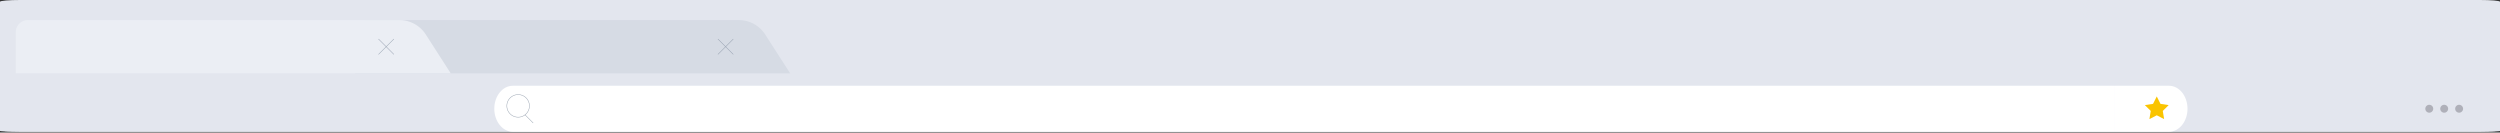 <svg xmlns="http://www.w3.org/2000/svg" xmlns:xlink="http://www.w3.org/1999/xlink" width="1407.285" height="74.597" viewBox="0 0 1407.285 74.597">
  <rect x="0" y="0" width="1407.285" height="74.597" fill="#333333" stroke="none"/>
  <defs>
    <clipPath id="clip-path">
      <rect id="사각형_517" data-name="사각형 517" width="1407.285" height="74.597" fill="none"/>
    </clipPath>
  </defs>
  <g id="window-img" clip-path="url(#clip-path)">
    <path id="패스_1466" data-name="패스 1466" d="M1395.988,74.148H11.3c-6.24,0-11.3-.441-11.3-.985V.985C0,.441,5.063,0,11.3,0H1395.988c6.24,0,11.3.441,11.3.985V73.164c0,.544-5.063.985-11.3.985" fill="#e3e6ee"/>
    <path id="패스_1467" data-name="패스 1467" d="M0,6.721V39.606c0,.257,5.057.465,11.3.465H1395.988c6.24,0,11.3-.208,11.3-.465V6.721Z" transform="translate(0 34.077)" fill="#e3e6ee"/>
    <path id="패스_1469" data-name="패스 1469" d="M11.11,0h0A11.305,11.305,0,0,0,.038,9.02,11.305,11.305,0,0,1,11.11,0" transform="translate(0.193)" fill="#ebeef4"/>
    <path id="패스_1470" data-name="패스 1470" d="M277.8,31.832H32.935V8.71a6.847,6.847,0,0,1,6.847-6.847H248.9a17.658,17.658,0,0,1,14.854,8.11Z" transform="translate(166.989 9.446)" fill="#d6dbe4"/>
    <line id="선_182" data-name="선 182" x1="8.668" y2="8.668" transform="translate(404.113 21.954)" fill="none" stroke="#949fad" stroke-miterlimit="10" stroke-width="0.254"/>
    <line id="선_183" data-name="선 183" x2="8.668" y2="8.668" transform="translate(404.114 21.954)" fill="none" stroke="#949fad" stroke-miterlimit="10" stroke-width="0.254"/>
    <path id="패스_1471" data-name="패스 1471" d="M246.322,31.832H1.46V8.71A6.847,6.847,0,0,1,8.307,1.863h209.12a17.655,17.655,0,0,1,14.848,8.11Z" transform="translate(7.403 9.446)" fill="#ebeef4"/>
    <line id="선_184" data-name="선 184" x1="8.668" y2="8.668" transform="translate(213.05 21.954)" fill="none" stroke="#949fad" stroke-miterlimit="10" stroke-width="0.254"/>
    <line id="선_185" data-name="선 185" x2="8.668" y2="8.668" transform="translate(213.051 21.954)" fill="none" stroke="#949fad" stroke-miterlimit="10" stroke-width="0.254"/>
    <path id="패스_1472" data-name="패스 1472" d="M45.838,20.889h0c0,7.145,4.656,12.936,10.4,12.936h901.9V7.953H56.236c-5.742,0-10.4,5.791-10.4,12.936" transform="translate(232.41 40.324)" fill="#fff"/>
    <path id="패스_1473" data-name="패스 1473" d="M236.962,20.889h0c0,7.145-4.656,12.936-10.4,12.936H196.127V7.953h30.436c5.743,0,10.4,5.791,10.4,12.936" transform="translate(994.414 40.324)" fill="#fff"/>
    <path id="패스_1474" data-name="패스 1474" d="M59.712,15.129a6.356,6.356,0,1,1-6.356-6.356A6.357,6.357,0,0,1,59.712,15.129Z" transform="translate(238.307 44.481)" fill="none" stroke="#949fad" stroke-miterlimit="10" stroke-width="0.254"/>
    <line id="선_186" data-name="선 186" x2="4.619" y2="4.619" transform="translate(295.518 64.617)" fill="none" stroke="#949fad" stroke-miterlimit="10" stroke-width="0.254"/>
    <path id="패스_1475" data-name="패스 1475" d="M205.606,8.943,207.7,13.12l4.614.7-3.32,3.278.759,4.607-4.146-2.149L201.46,21.7l.759-4.607-3.32-3.278,4.614-.7Z" transform="translate(1008.467 45.345)" fill="#fac400"/>
    <path id="패스_1476" data-name="패스 1476" d="M229.351,11.94a2.222,2.222,0,1,1-2.222-2.222,2.223,2.223,0,0,1,2.222,2.222" transform="translate(1140.341 49.273)" fill="#afb0b9"/>
    <path id="패스_1477" data-name="패스 1477" d="M230.735,11.94a2.222,2.222,0,1,1-2.222-2.222,2.223,2.223,0,0,1,2.222,2.222" transform="translate(1147.358 49.273)" fill="#afb0b9"/>
    <path id="패스_1478" data-name="패스 1478" d="M232.12,11.94A2.222,2.222,0,1,1,229.9,9.718a2.223,2.223,0,0,1,2.222,2.222" transform="translate(1154.375 49.273)" fill="#afb0b9"/>
  </g>
</svg>
